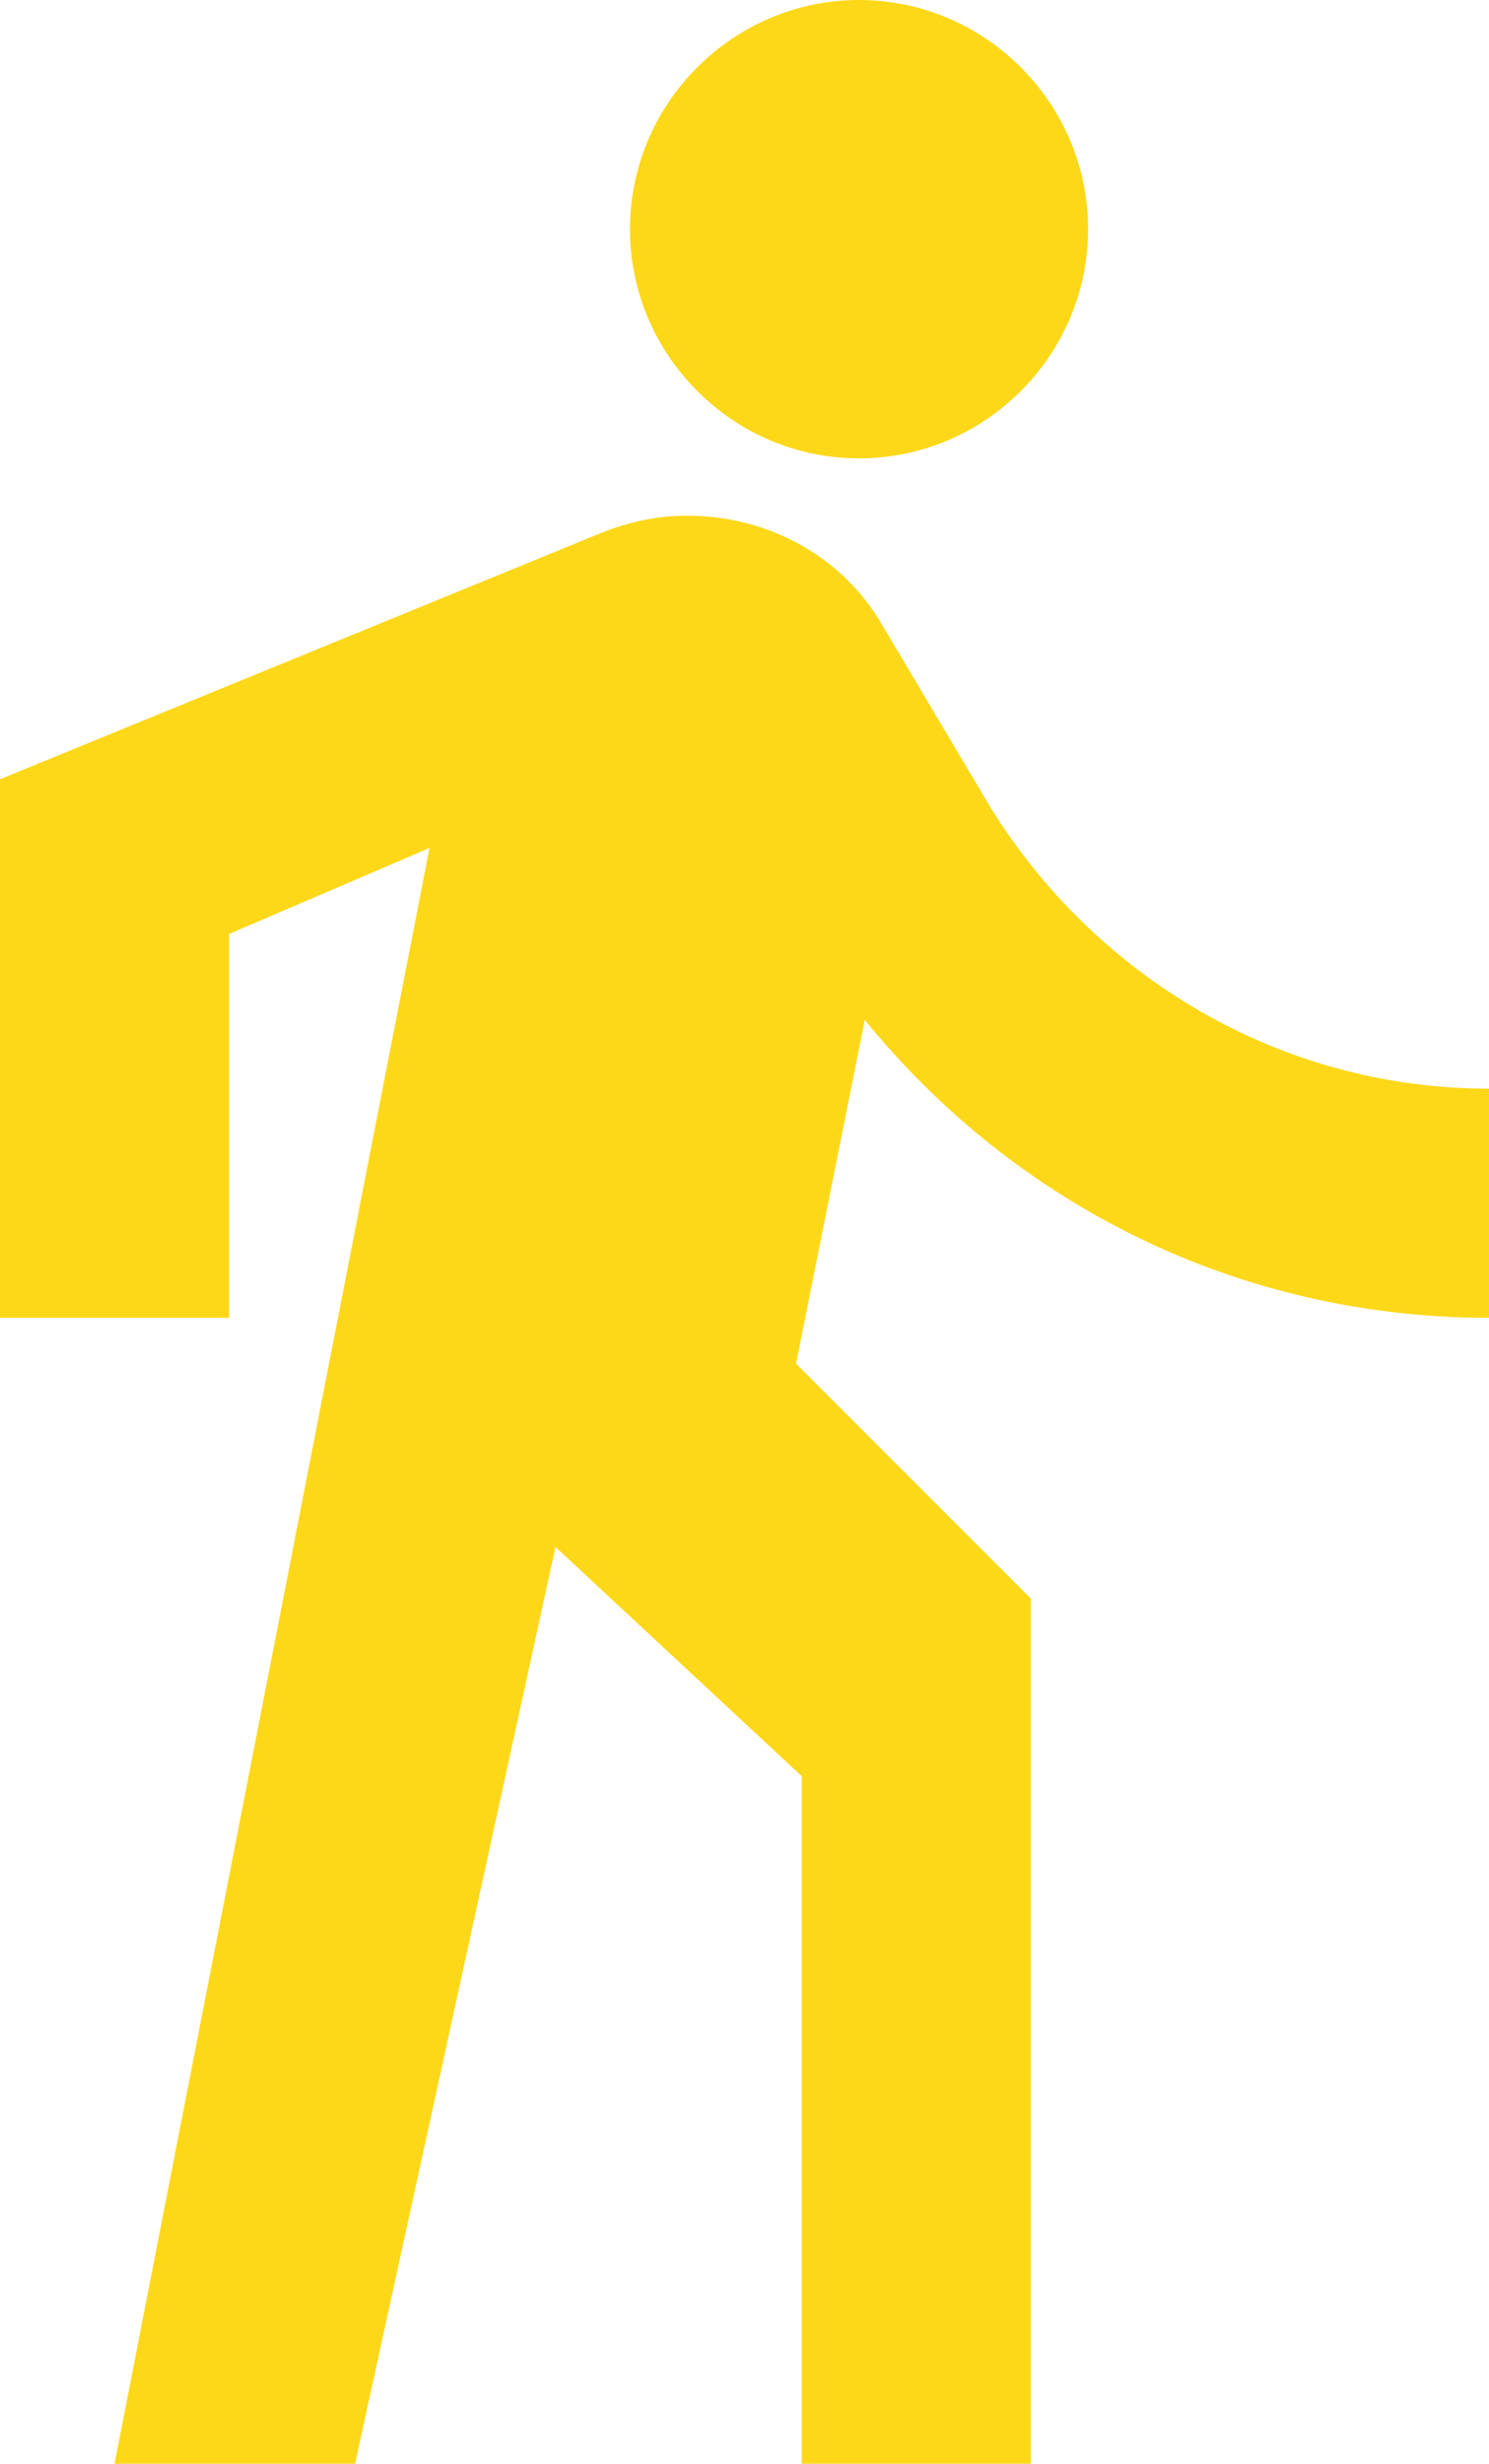 <?xml version="1.0" encoding="UTF-8"?> <svg xmlns="http://www.w3.org/2000/svg" width="26" height="43" viewBox="0 0 26 43" fill="none"> <path d="M15 8C17.2 8 19 6.2 19 4C19 1.8 17.2 0 15 0C12.8 0 11 1.8 11 4C11 6.2 12.8 8 15 8ZM7.5 14.8L2 43H6.2L9.7 27L14 31V43H18V27.9L13.9 23.8L15.1 17.8C17.7 21 21.6 23 26 23V19C22.3 19 19.1 17 17.3 14.1L15.4 10.9C14.7 9.7 13.4 9 12 9C11.5 9 11 9.1 10.5 9.3L0 13.6V23H4V16.3L7.5 14.8Z" fill="#FDD819"></path> </svg> 